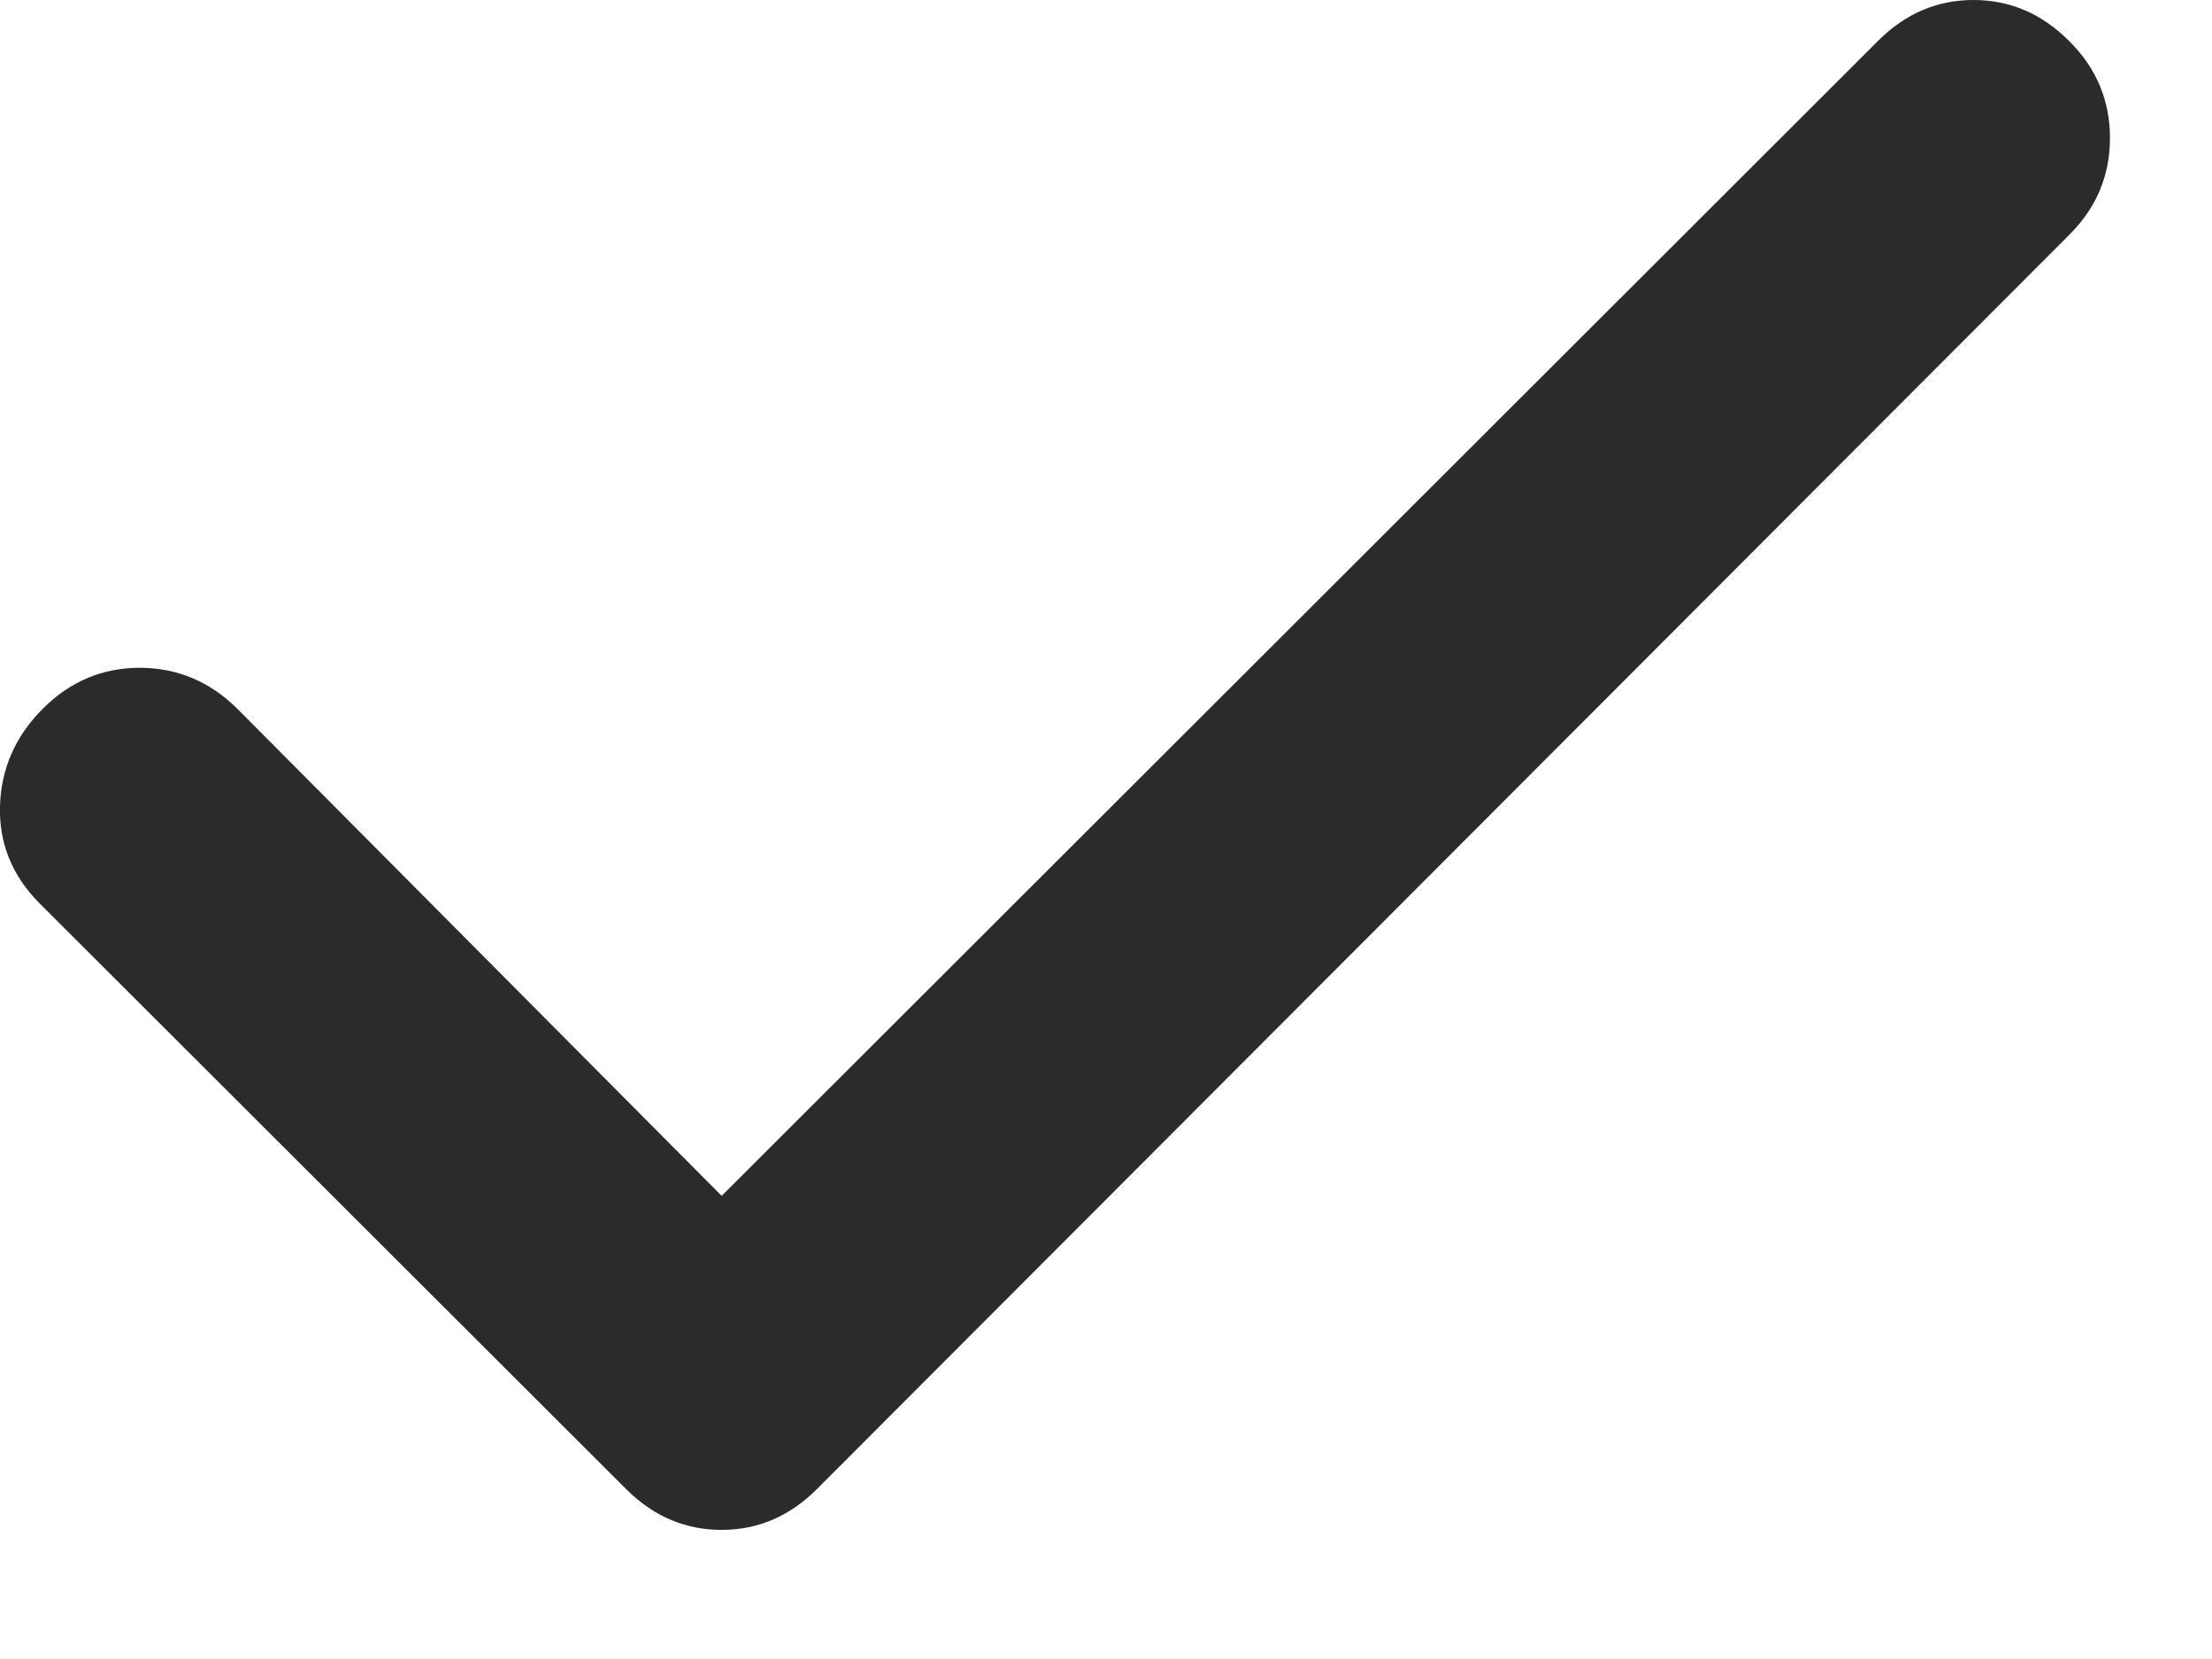 <?xml version="1.0" encoding="utf-8"?>
<svg xmlns="http://www.w3.org/2000/svg" fill="none" height="100%" overflow="visible" preserveAspectRatio="none" style="display: block;" viewBox="0 0 8 6" width="100%">
<path d="M2.61 4.325L6.792 0.148C6.891 0.049 7.006 0 7.137 0C7.269 0 7.384 0.049 7.483 0.148C7.582 0.246 7.631 0.364 7.631 0.499C7.631 0.635 7.582 0.752 7.483 0.85L2.955 5.385C2.856 5.484 2.741 5.533 2.61 5.533C2.478 5.533 2.363 5.484 2.264 5.385L0.142 3.266C0.044 3.167 -0.004 3.05 0 2.915C0.004 2.779 0.056 2.662 0.155 2.563C0.254 2.464 0.371 2.415 0.507 2.415C0.642 2.416 0.759 2.465 0.858 2.563L2.61 4.325Z" fill="#2B2B2B" id="Vector"/>
</svg>